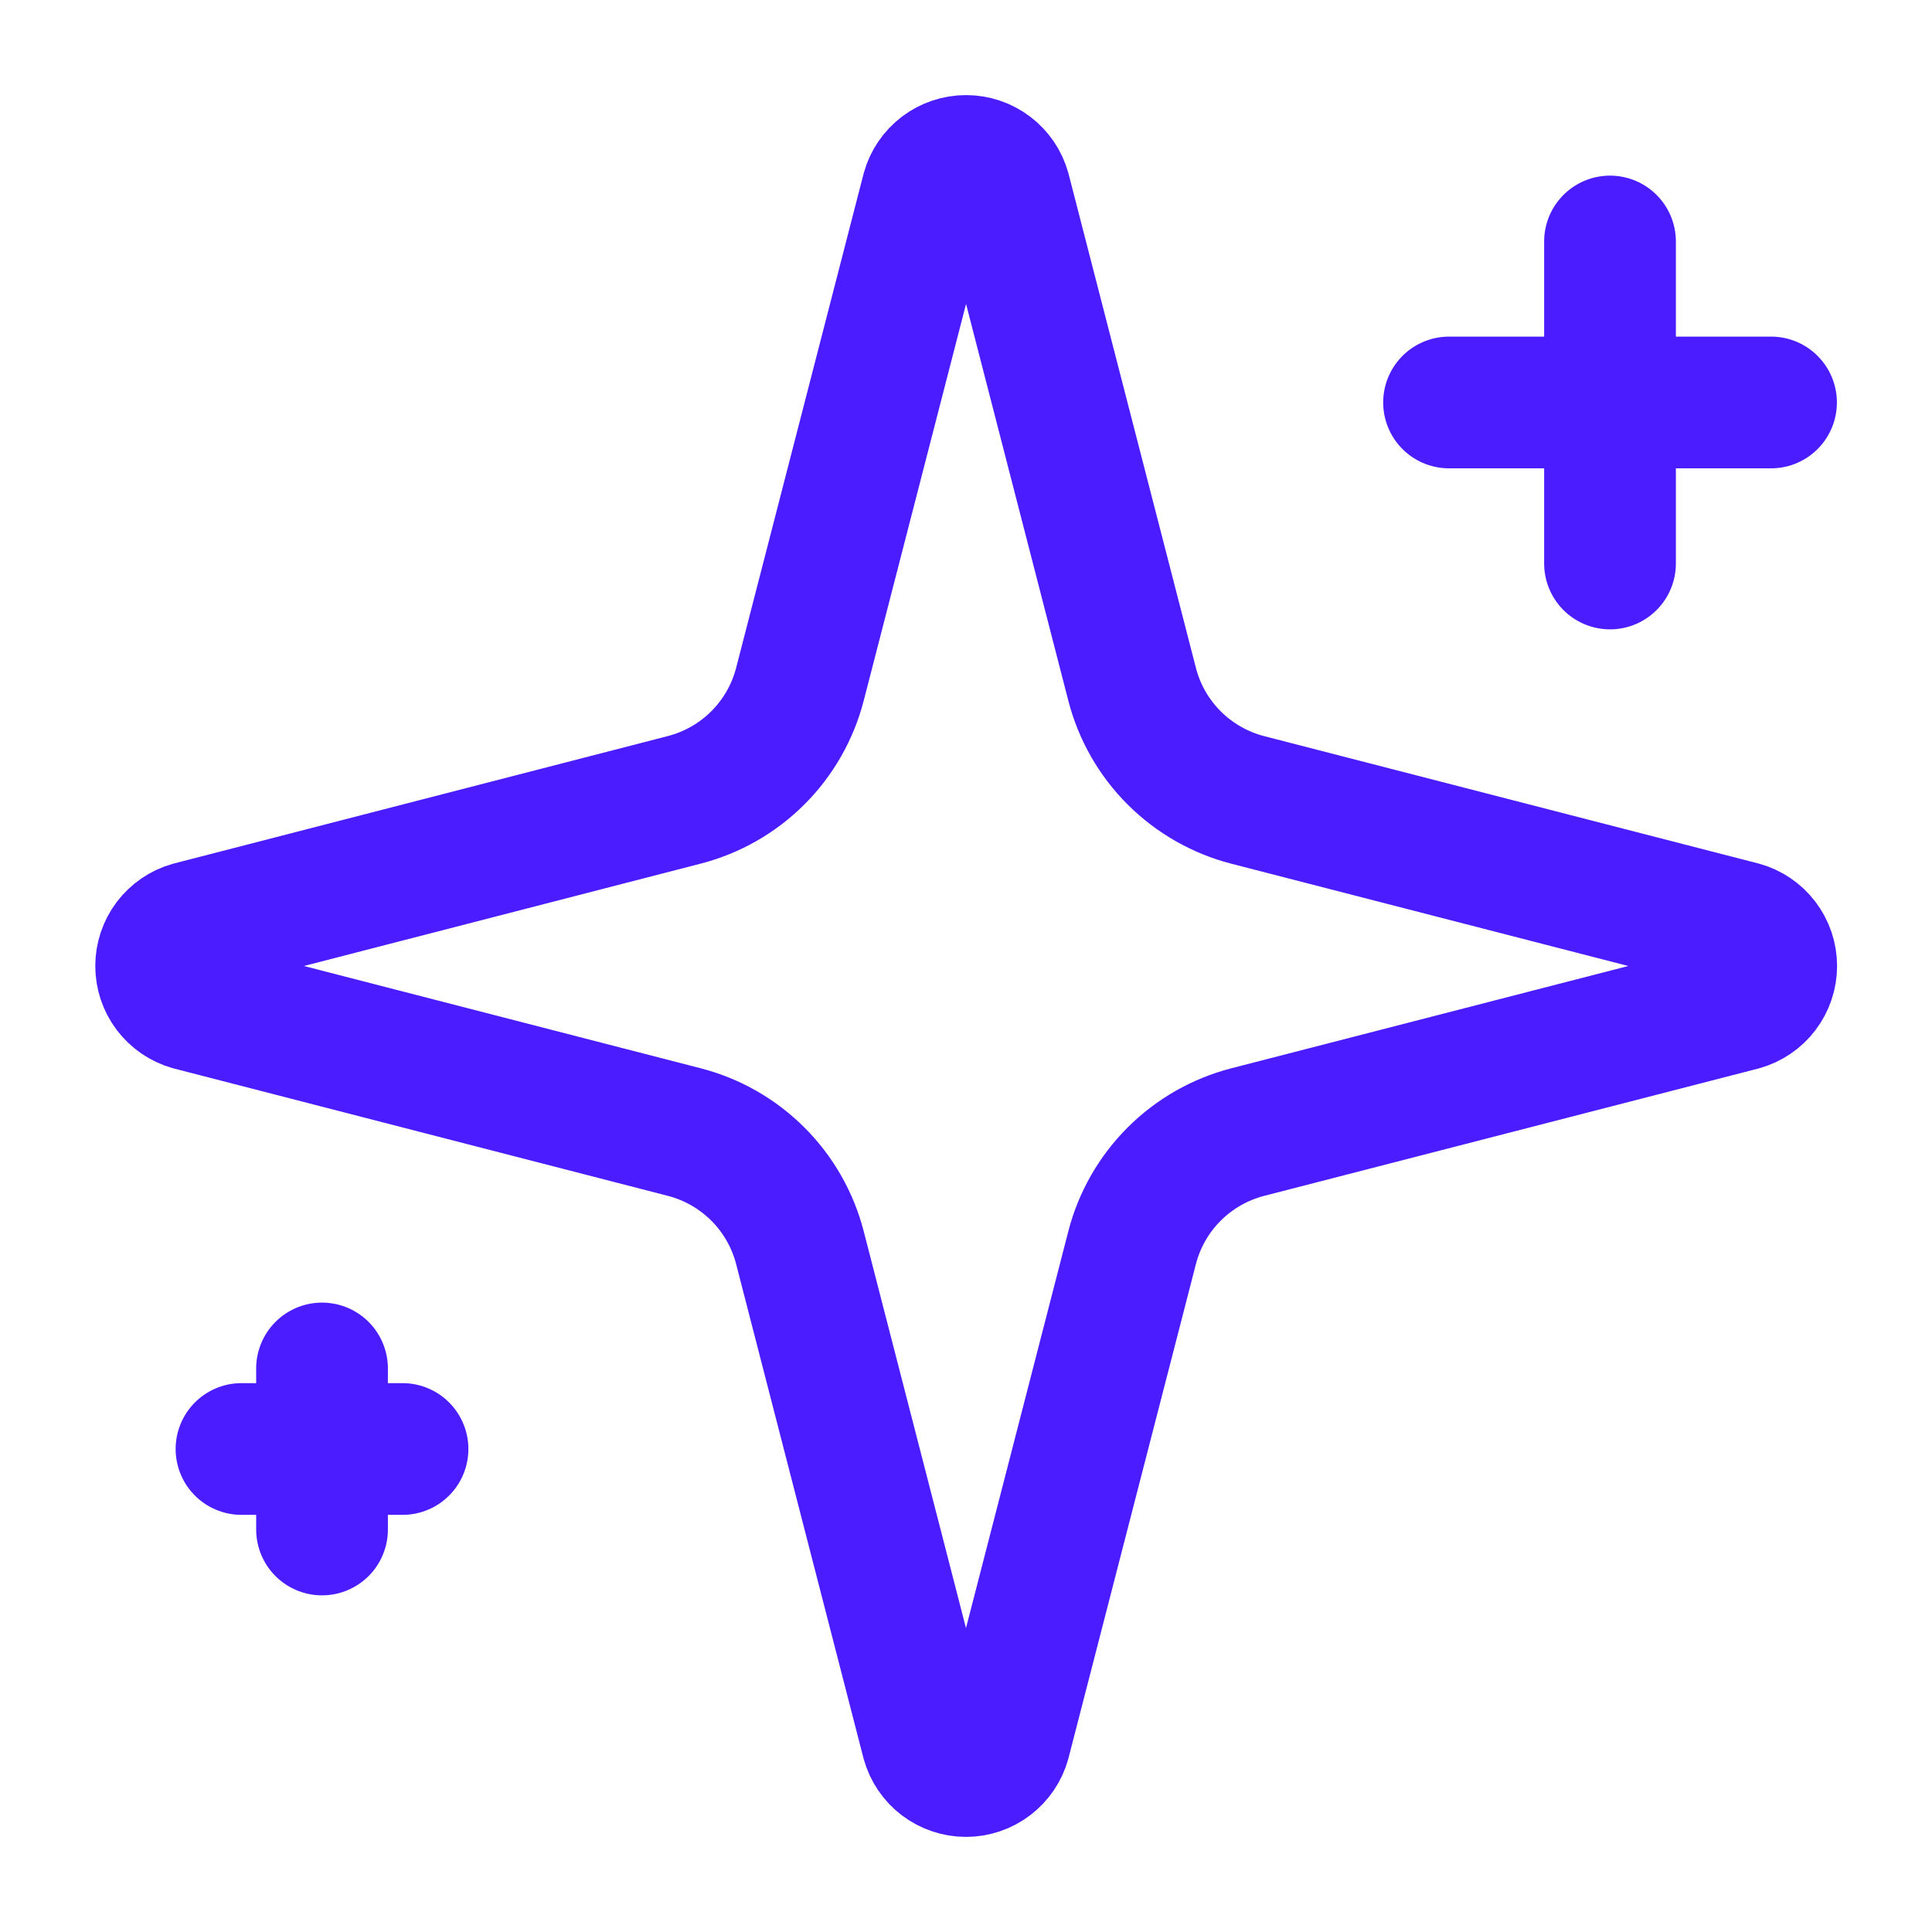 <svg width="44" height="44" viewBox="0 0 44 44" fill="none" xmlns="http://www.w3.org/2000/svg">
<path d="M36.667 5.5V12.833M40.334 9.166H33.001M7.334 31.166V34.833M9.167 33H5.5M18.218 28.416C18.055 27.782 17.724 27.203 17.261 26.74C16.797 26.276 16.218 25.946 15.584 25.782L4.336 22.882C4.144 22.827 3.976 22.712 3.855 22.552C3.735 22.393 3.67 22.199 3.67 22C3.67 21.8 3.735 21.606 3.855 21.447C3.976 21.288 4.144 21.172 4.336 21.118L15.584 18.216C16.218 18.052 16.797 17.722 17.26 17.259C17.724 16.796 18.054 16.217 18.218 15.583L21.119 4.336C21.172 4.143 21.288 3.973 21.447 3.852C21.607 3.731 21.801 3.666 22.001 3.666C22.201 3.666 22.396 3.731 22.555 3.852C22.715 3.973 22.83 4.143 22.884 4.336L25.783 15.583C25.946 16.218 26.277 16.797 26.74 17.26C27.204 17.723 27.783 18.054 28.417 18.218L39.665 21.116C39.858 21.169 40.029 21.285 40.15 21.444C40.272 21.604 40.338 21.799 40.338 22C40.338 22.2 40.272 22.395 40.15 22.555C40.029 22.715 39.858 22.83 39.665 22.884L28.417 25.782C27.783 25.946 27.204 26.276 26.74 26.74C26.277 27.203 25.946 27.782 25.783 28.416L22.882 39.664C22.828 39.857 22.713 40.026 22.553 40.147C22.394 40.268 22.2 40.334 22 40.334C21.799 40.334 21.605 40.268 21.445 40.147C21.286 40.026 21.171 39.857 21.117 39.664L18.218 28.416Z" stroke="#4A1CFF" stroke-width="3" stroke-linecap="round" stroke-linejoin="round"/>
</svg>
